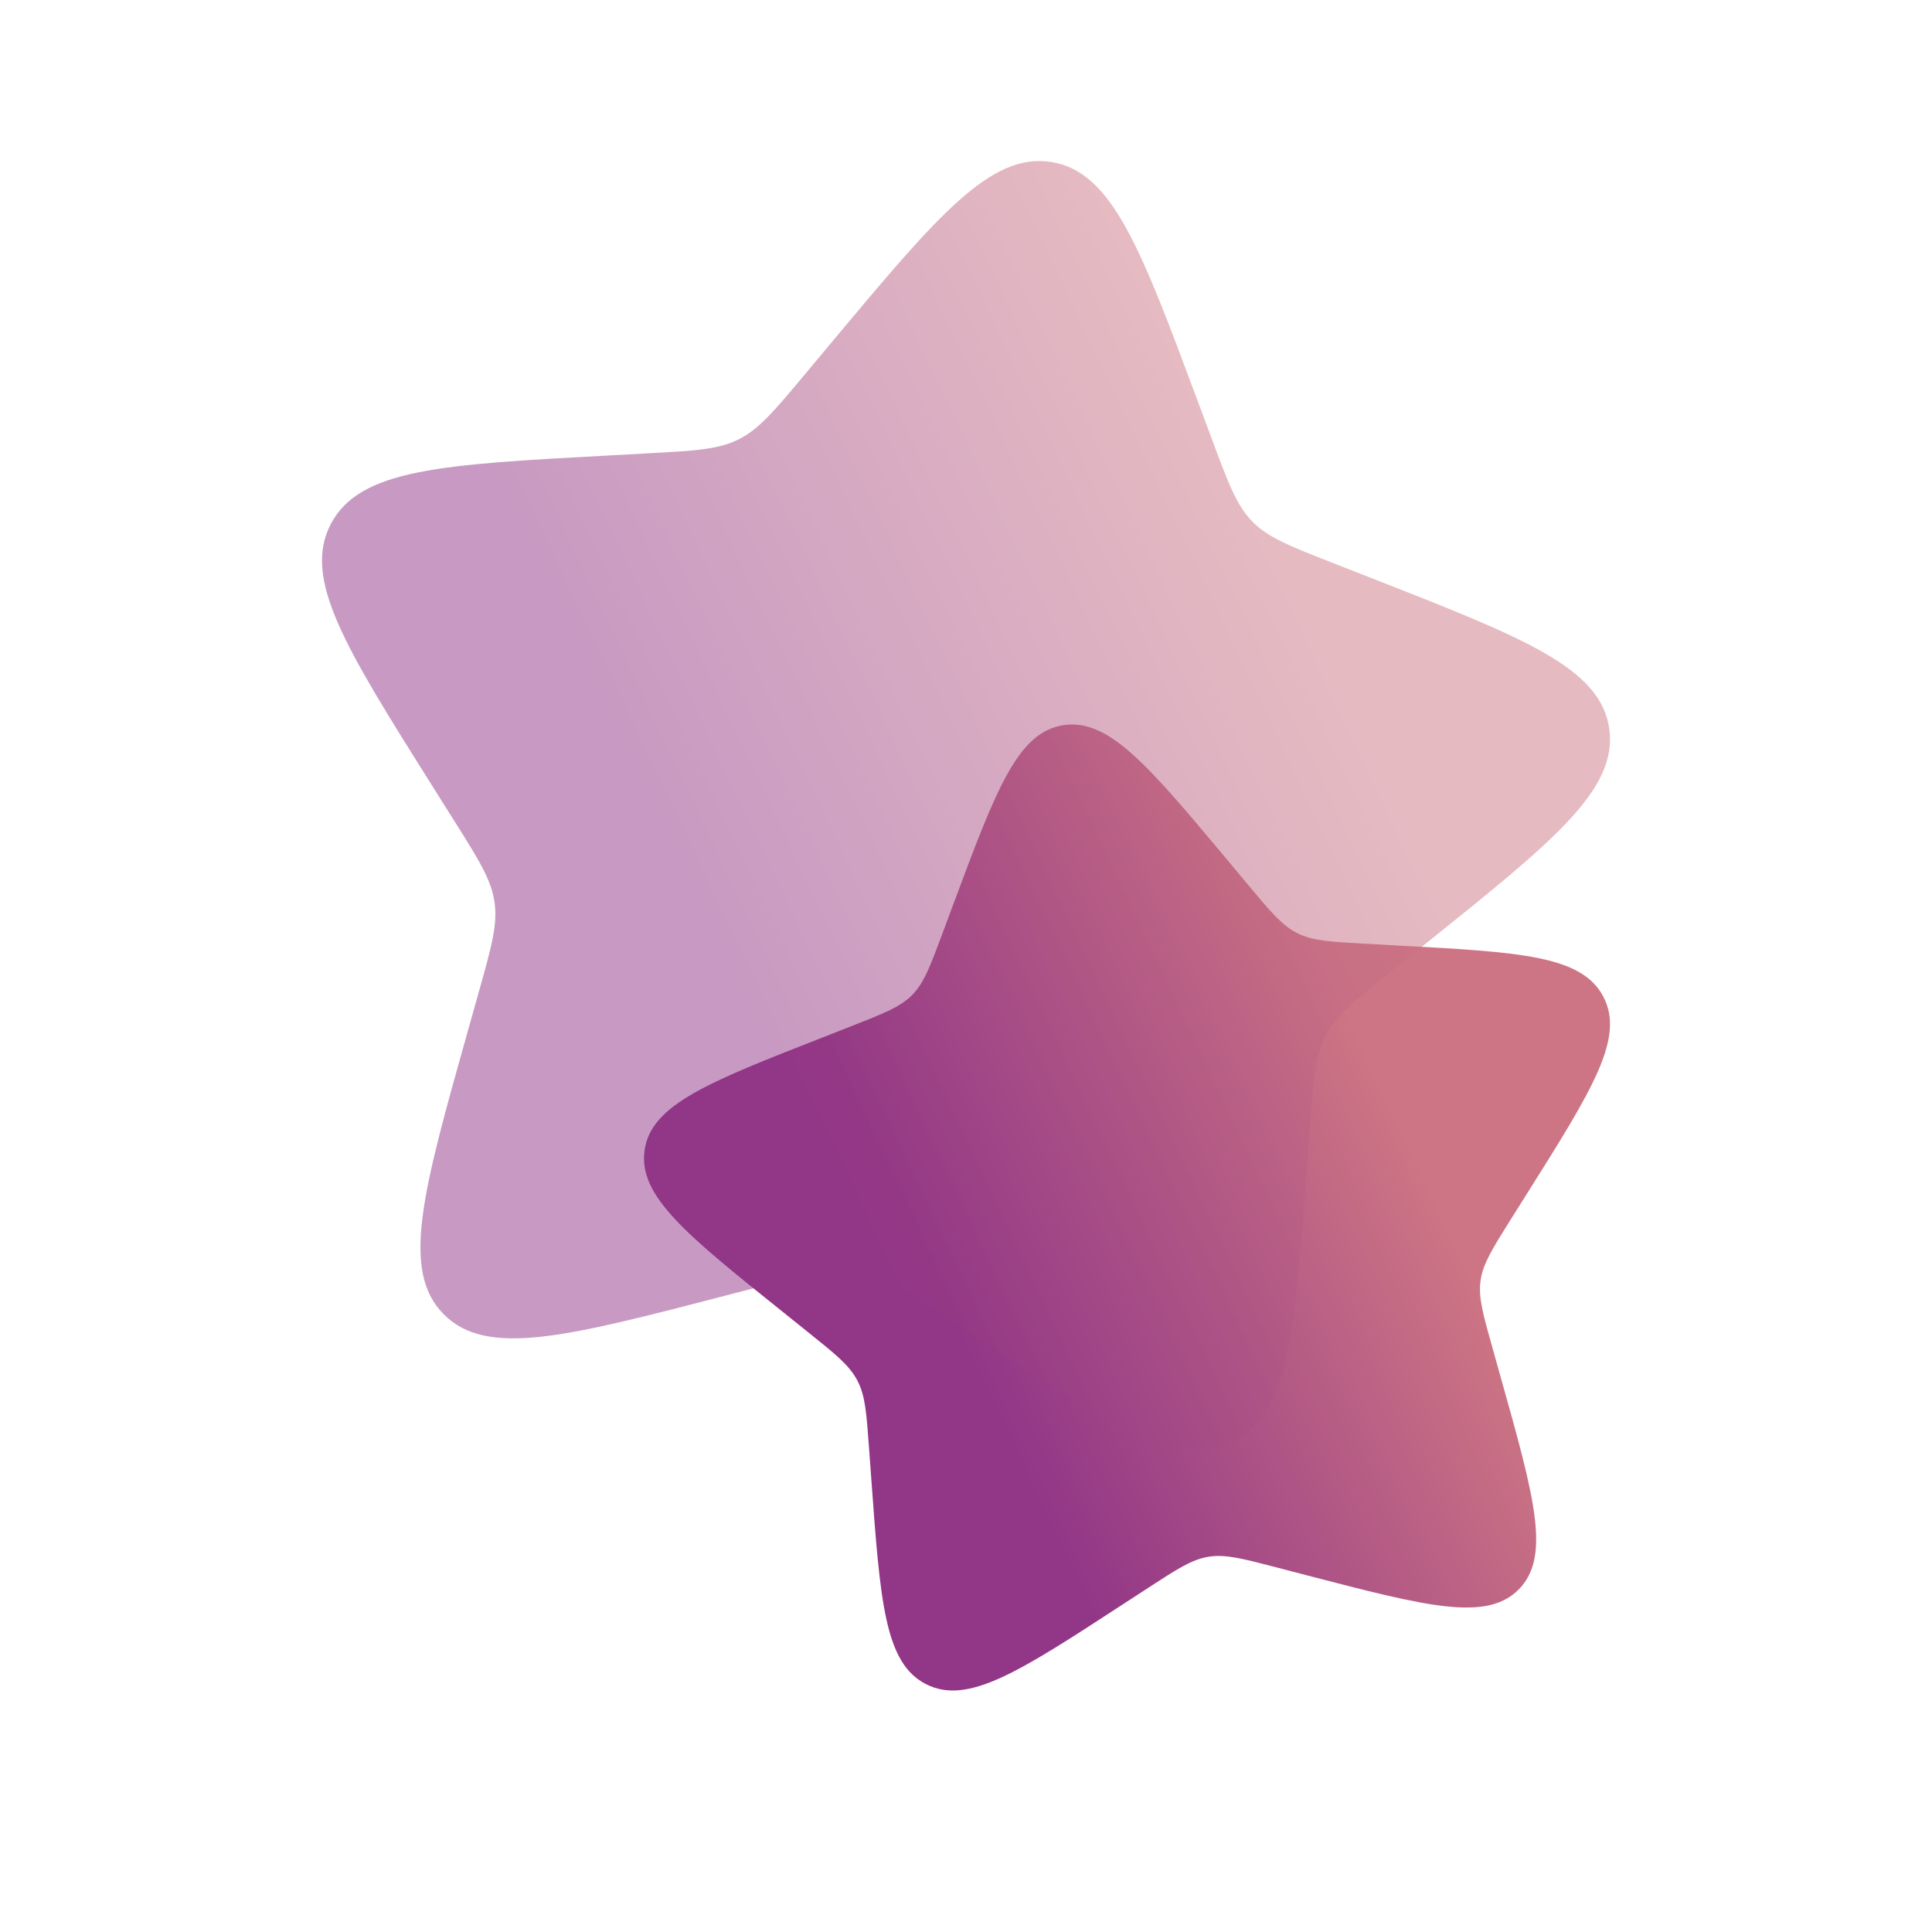 <svg width="35" height="35" viewBox="0 0 35 35" fill="none" xmlns="http://www.w3.org/2000/svg">
<path d="M22.242 15.588C20.803 13.867 20.084 13.006 19.257 13.138C18.43 13.271 18.043 14.309 17.269 16.385L17.069 16.922C16.849 17.512 16.739 17.808 16.525 18.025C16.311 18.242 16.017 18.357 15.43 18.587L14.896 18.797C12.829 19.606 11.795 20.011 11.677 20.838C11.559 21.666 12.435 22.368 14.187 23.771L14.64 24.135C15.138 24.534 15.386 24.733 15.53 25.006C15.675 25.279 15.697 25.595 15.743 26.226L15.785 26.801C15.947 29.023 16.027 30.134 16.781 30.513C17.536 30.891 18.464 30.287 20.32 29.078L20.8 28.766C21.328 28.422 21.592 28.25 21.895 28.202C22.198 28.153 22.505 28.233 23.121 28.394L23.681 28.54C25.848 29.103 26.932 29.385 27.515 28.792C28.099 28.199 27.797 27.123 27.193 24.972L27.037 24.416C26.865 23.805 26.779 23.499 26.822 23.196C26.866 22.893 27.033 22.627 27.367 22.094L27.672 21.61C28.85 19.736 29.439 18.799 29.045 18.054C28.652 17.308 27.537 17.248 25.307 17.128L24.73 17.096C24.097 17.062 23.78 17.045 23.504 16.906C23.227 16.767 23.023 16.523 22.614 16.034L22.242 15.588Z" fill="url(#paint0_linear_101_22)"/>
<path opacity="0.5" d="M15.066 6.201C16.985 3.906 17.944 2.758 19.047 2.935C20.149 3.112 20.666 4.496 21.697 7.264L21.964 7.98C22.257 8.767 22.404 9.16 22.689 9.45C22.974 9.74 23.366 9.893 24.149 10.2L24.862 10.479C27.618 11.559 28.996 12.098 29.153 13.201C29.31 14.305 28.142 15.24 25.807 17.112L25.203 17.597C24.539 18.129 24.207 18.394 24.015 18.759C23.823 19.123 23.792 19.544 23.731 20.385L23.676 21.152C23.46 24.114 23.353 25.596 22.347 26.101C21.342 26.606 20.104 25.8 17.629 24.188L16.989 23.771C16.285 23.313 15.934 23.084 15.53 23.02C15.126 22.955 14.716 23.062 13.895 23.275L13.147 23.47C10.258 24.221 8.814 24.597 8.035 23.806C7.257 23.015 7.659 21.581 8.465 18.713L8.674 17.971C8.903 17.156 9.017 16.749 8.959 16.345C8.902 15.941 8.679 15.586 8.233 14.876L7.826 14.23C6.256 11.732 5.471 10.483 5.995 9.489C6.52 8.495 8.006 8.415 10.979 8.254L11.748 8.212C12.593 8.166 13.016 8.143 13.384 7.958C13.752 7.773 14.025 7.447 14.57 6.795L15.066 6.201Z" fill="url(#paint1_linear_101_22)"/>
<defs>
<linearGradient id="paint0_linear_101_22" x1="24.303" y1="18.11" x2="16.285" y2="21.911" gradientUnits="userSpaceOnUse">
<stop stop-color="#CD7584"/>
<stop offset="1" stop-color="#923687"/>
</linearGradient>
<linearGradient id="paint1_linear_101_22" x1="22.682" y1="9.563" x2="11.992" y2="14.632" gradientUnits="userSpaceOnUse">
<stop stop-color="#CD7584"/>
<stop offset="1" stop-color="#923687"/>
</linearGradient>
</defs>
</svg>
